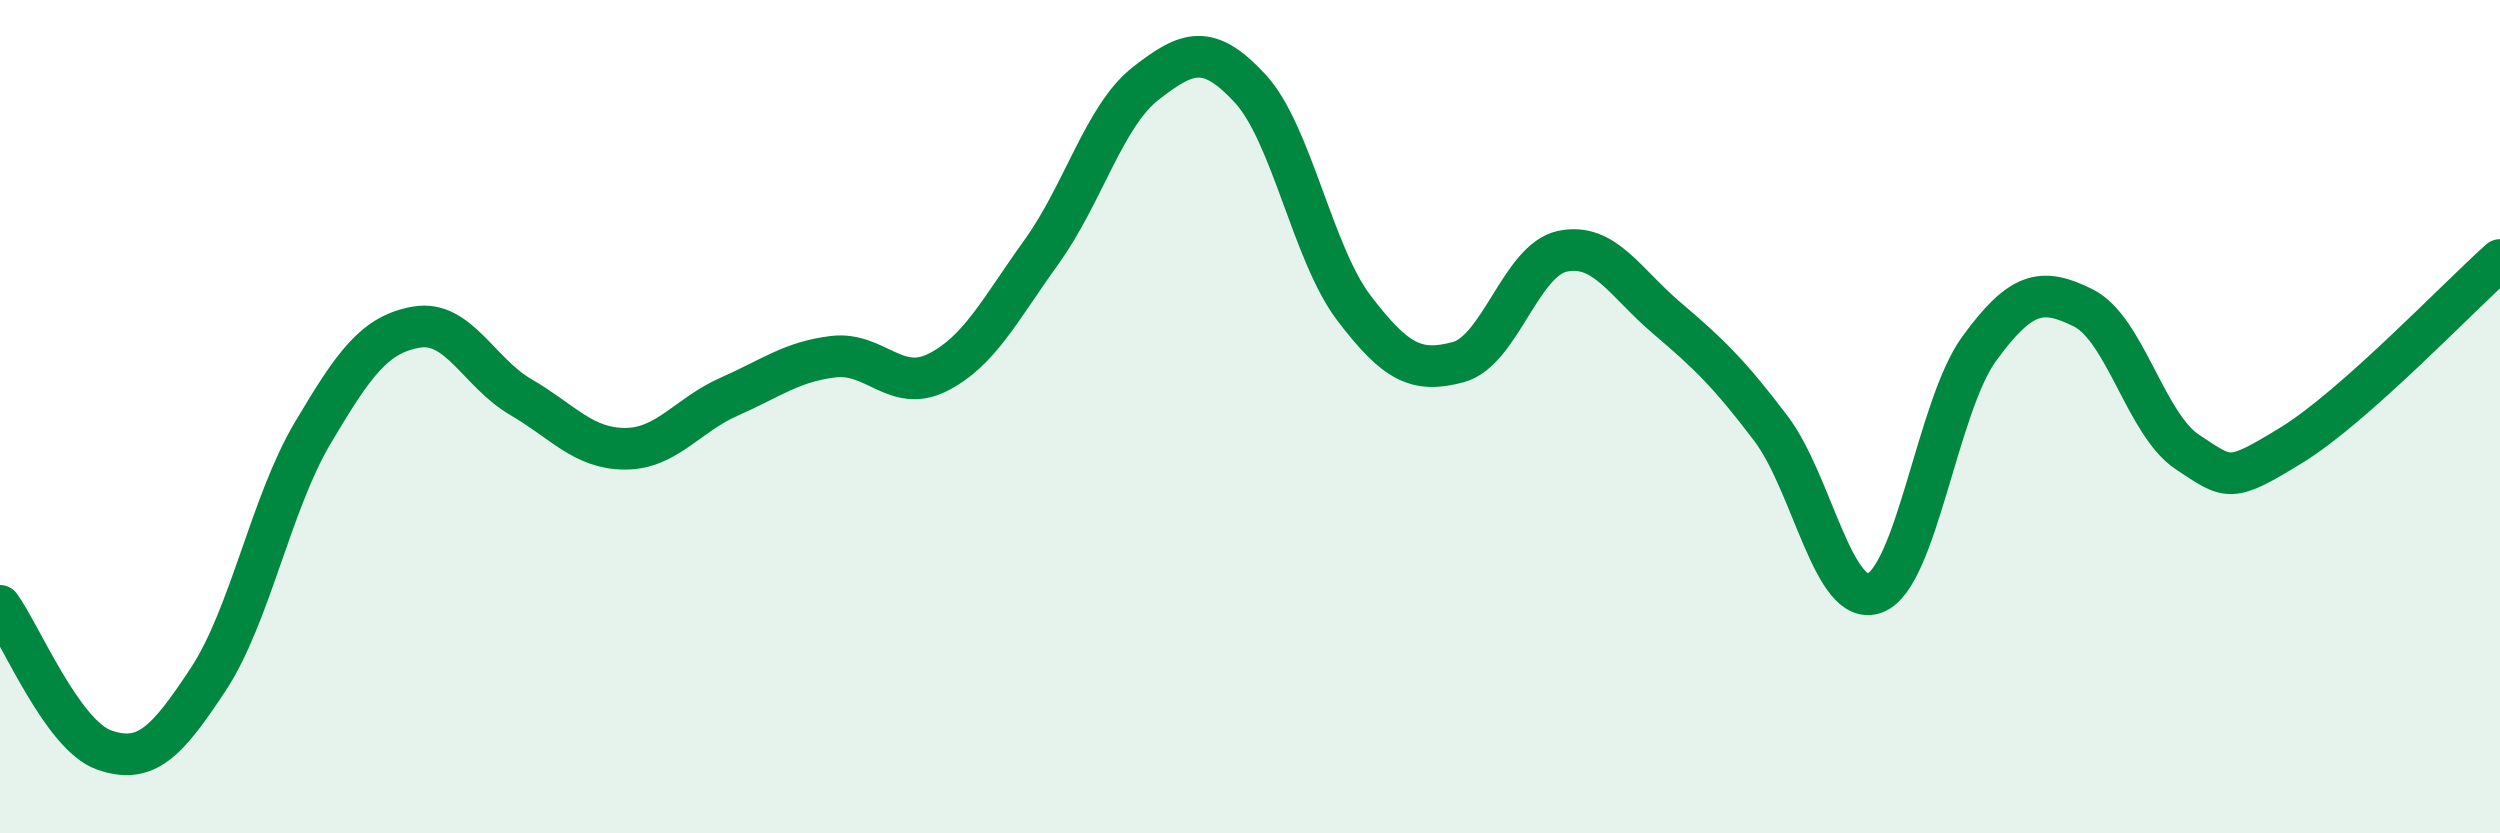 
    <svg width="60" height="20" viewBox="0 0 60 20" xmlns="http://www.w3.org/2000/svg">
      <path
        d="M 0,14.54 C 0.5,15.23 1.5,17.65 2.5,18 C 3.5,18.35 4,17.82 5,16.3 C 6,14.78 6.5,12.09 7.5,10.4 C 8.5,8.71 9,8.02 10,7.85 C 11,7.68 11.5,8.95 12.5,9.53 C 13.5,10.11 14,10.77 15,10.77 C 16,10.77 16.5,9.96 17.5,9.52 C 18.5,9.08 19,8.68 20,8.56 C 21,8.44 21.5,9.44 22.5,8.94 C 23.5,8.44 24,7.43 25,6.04 C 26,4.65 26.5,2.78 27.5,2 C 28.5,1.22 29,1.04 30,2.12 C 31,3.2 31.5,6.09 32.5,7.4 C 33.5,8.71 34,8.96 35,8.69 C 36,8.42 36.5,6.24 37.5,6.03 C 38.5,5.82 39,6.78 40,7.63 C 41,8.48 41.5,8.96 42.5,10.28 C 43.5,11.6 44,14.61 45,14.23 C 46,13.85 46.5,9.74 47.5,8.37 C 48.5,7 49,6.89 50,7.39 C 51,7.89 51.5,10.19 52.5,10.85 C 53.5,11.51 53.5,11.6 55,10.68 C 56.5,9.76 59,7.13 60,6.24L60 20L0 20Z"
        fill="#008740"
        opacity="0.1"
        stroke-linecap="round"
        stroke-linejoin="round"
      />
      <path
        d="M 0,14.54 C 0.5,15.23 1.5,17.65 2.5,18 C 3.5,18.35 4,17.82 5,16.3 C 6,14.78 6.5,12.09 7.5,10.4 C 8.5,8.71 9,8.02 10,7.85 C 11,7.68 11.5,8.95 12.5,9.53 C 13.5,10.11 14,10.77 15,10.77 C 16,10.77 16.5,9.96 17.5,9.52 C 18.5,9.08 19,8.68 20,8.56 C 21,8.44 21.5,9.44 22.5,8.94 C 23.5,8.44 24,7.43 25,6.04 C 26,4.65 26.5,2.78 27.5,2 C 28.5,1.22 29,1.04 30,2.12 C 31,3.2 31.5,6.09 32.5,7.4 C 33.5,8.71 34,8.96 35,8.69 C 36,8.42 36.5,6.24 37.5,6.03 C 38.5,5.82 39,6.78 40,7.63 C 41,8.48 41.5,8.96 42.5,10.28 C 43.5,11.6 44,14.61 45,14.23 C 46,13.85 46.5,9.74 47.5,8.37 C 48.5,7 49,6.89 50,7.39 C 51,7.89 51.5,10.19 52.5,10.85 C 53.5,11.51 53.5,11.6 55,10.68 C 56.5,9.76 59,7.13 60,6.24"
        stroke="#008740"
        stroke-width="1"
        fill="none"
        stroke-linecap="round"
        stroke-linejoin="round"
      />
    </svg>
  